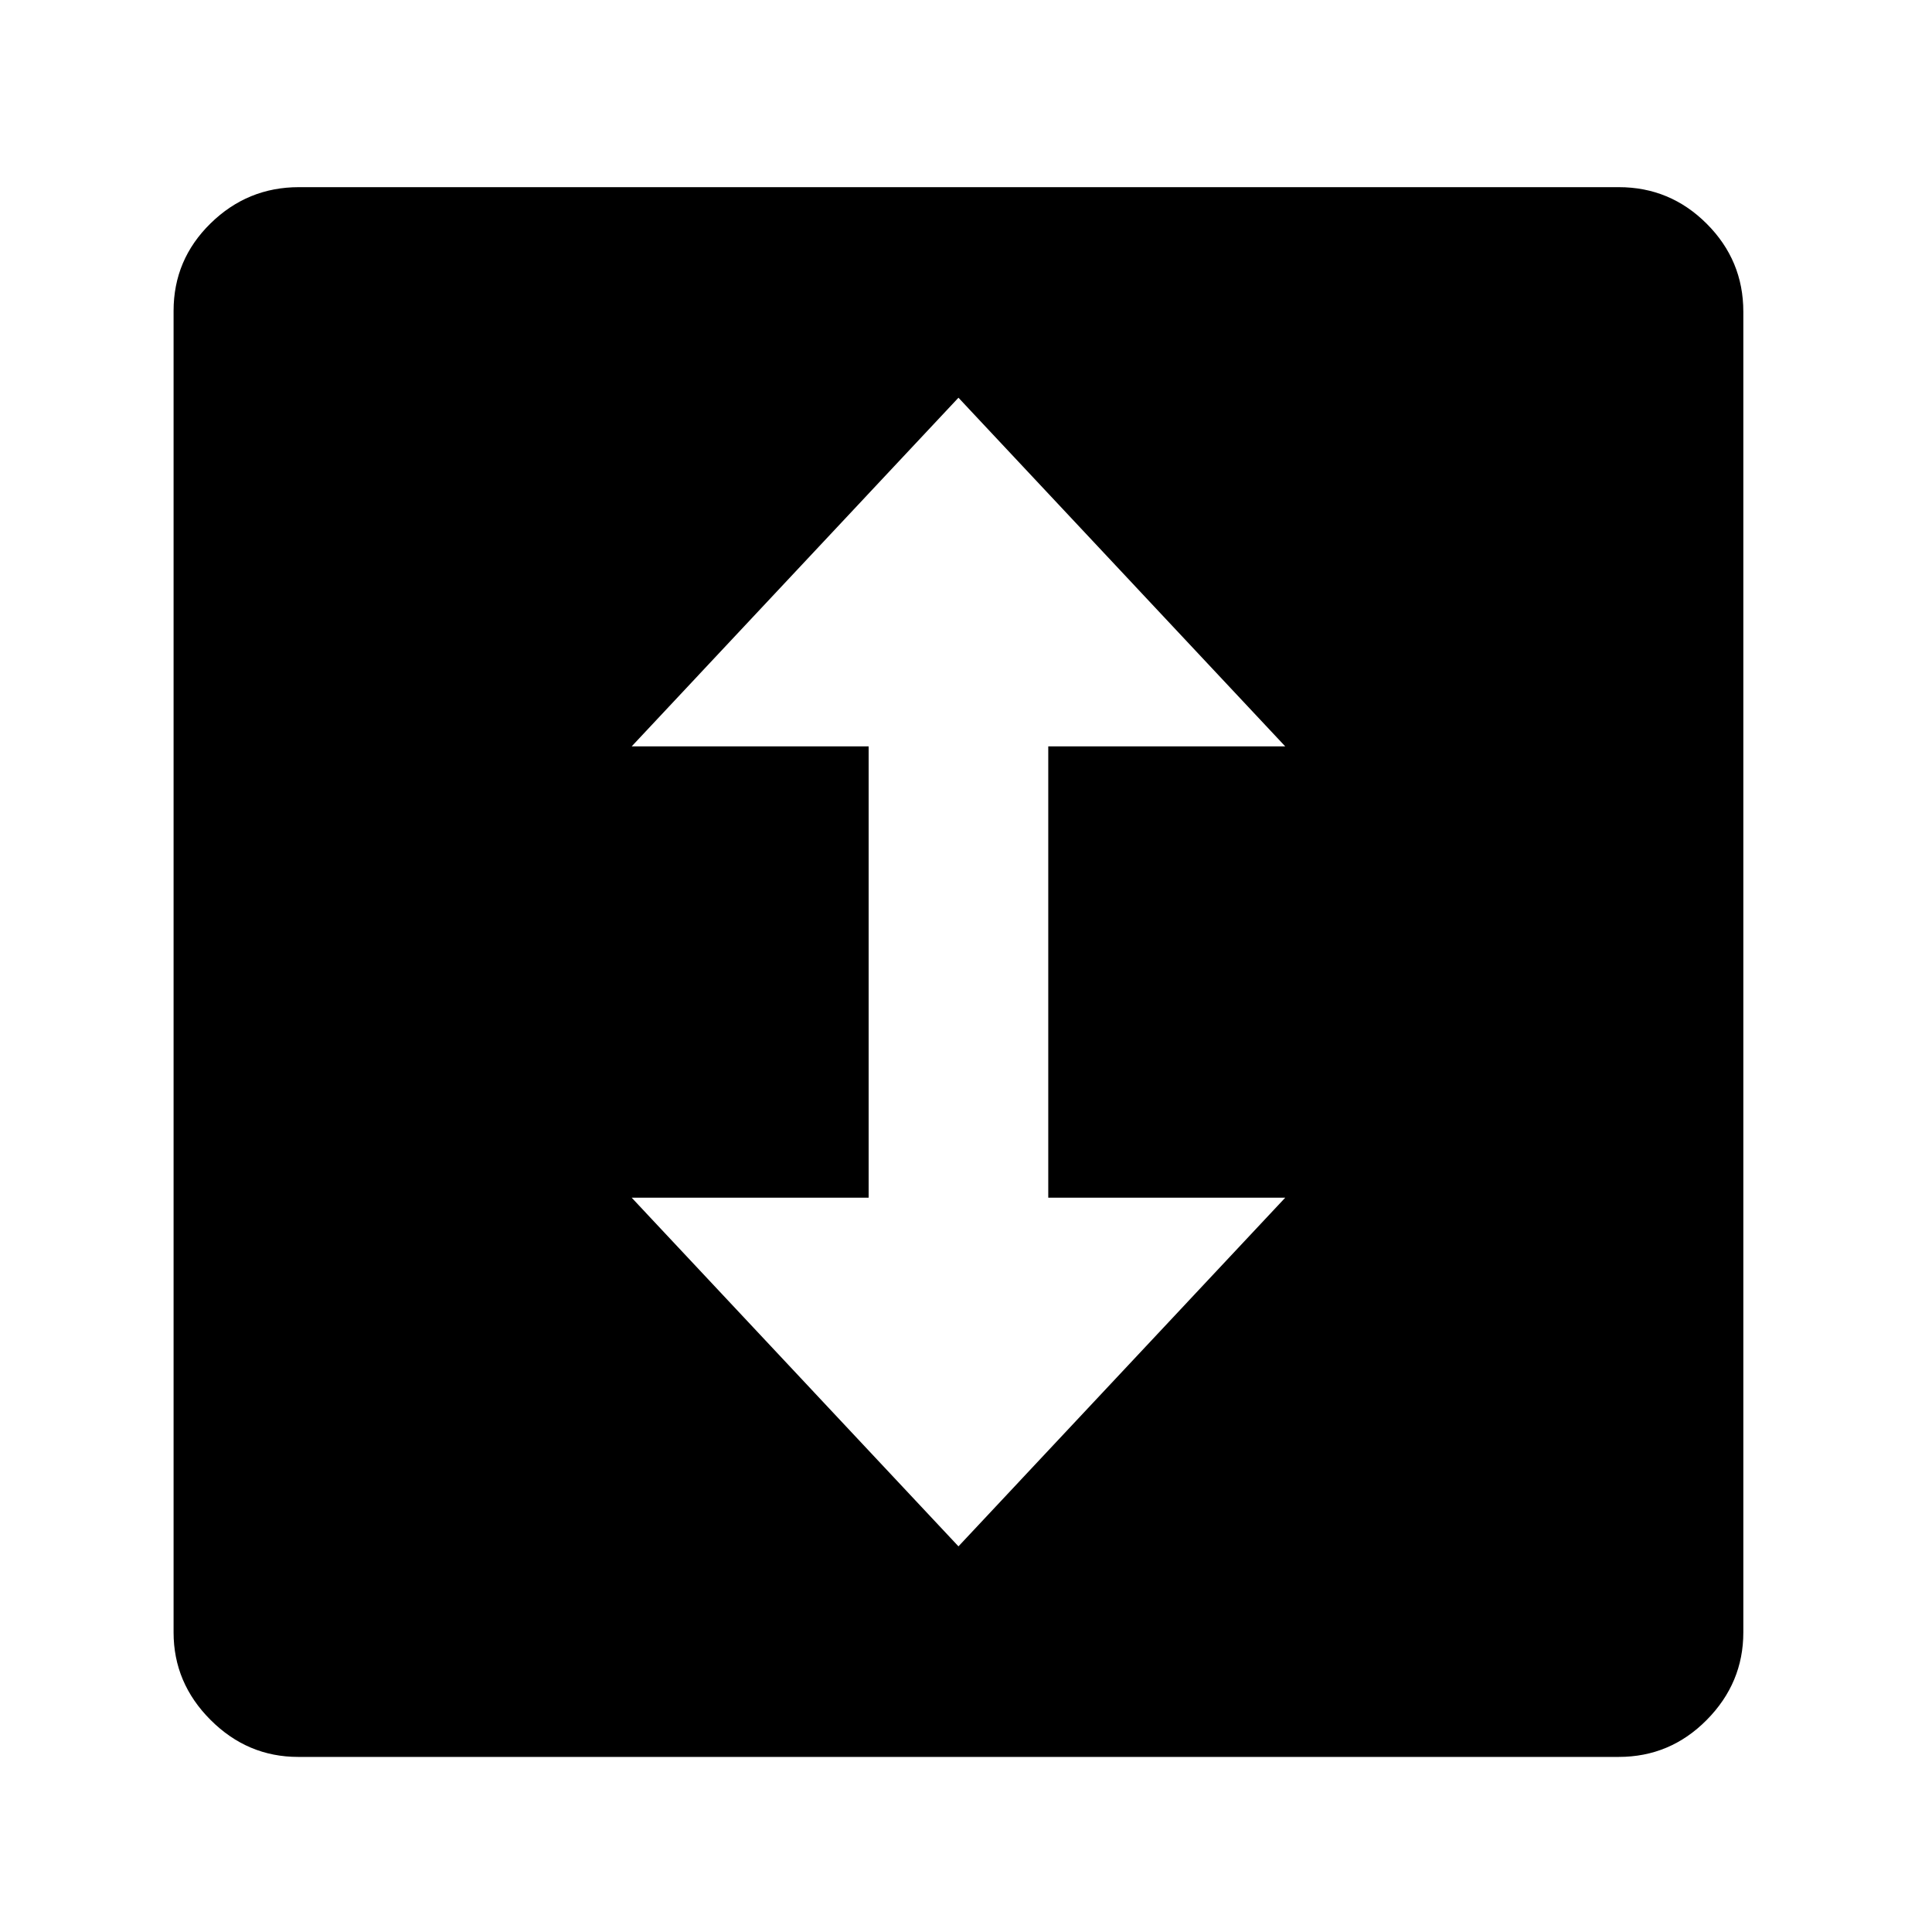 <?xml version="1.0" standalone="no"?>
<!DOCTYPE svg PUBLIC "-//W3C//DTD SVG 1.1//EN" "http://www.w3.org/Graphics/SVG/1.1/DTD/svg11.dtd" >
<svg xmlns="http://www.w3.org/2000/svg" xmlns:xlink="http://www.w3.org/1999/xlink" version="1.1" viewBox="30 -350 2560 2560">
   <path fill="currentColor"
d="M425 1978q-67 0 -116 -49t-49 -116v-1751q0 -68 49 -116t117 -48h1749q68 0 116.5 48.5t48.5 116.5v1750q0 67 -48.5 116t-116.5 49h-1750zM1300 1699l433 -462h-314v-598h314l-433 -462l-433 462h314v598h-314z" />
</svg>
